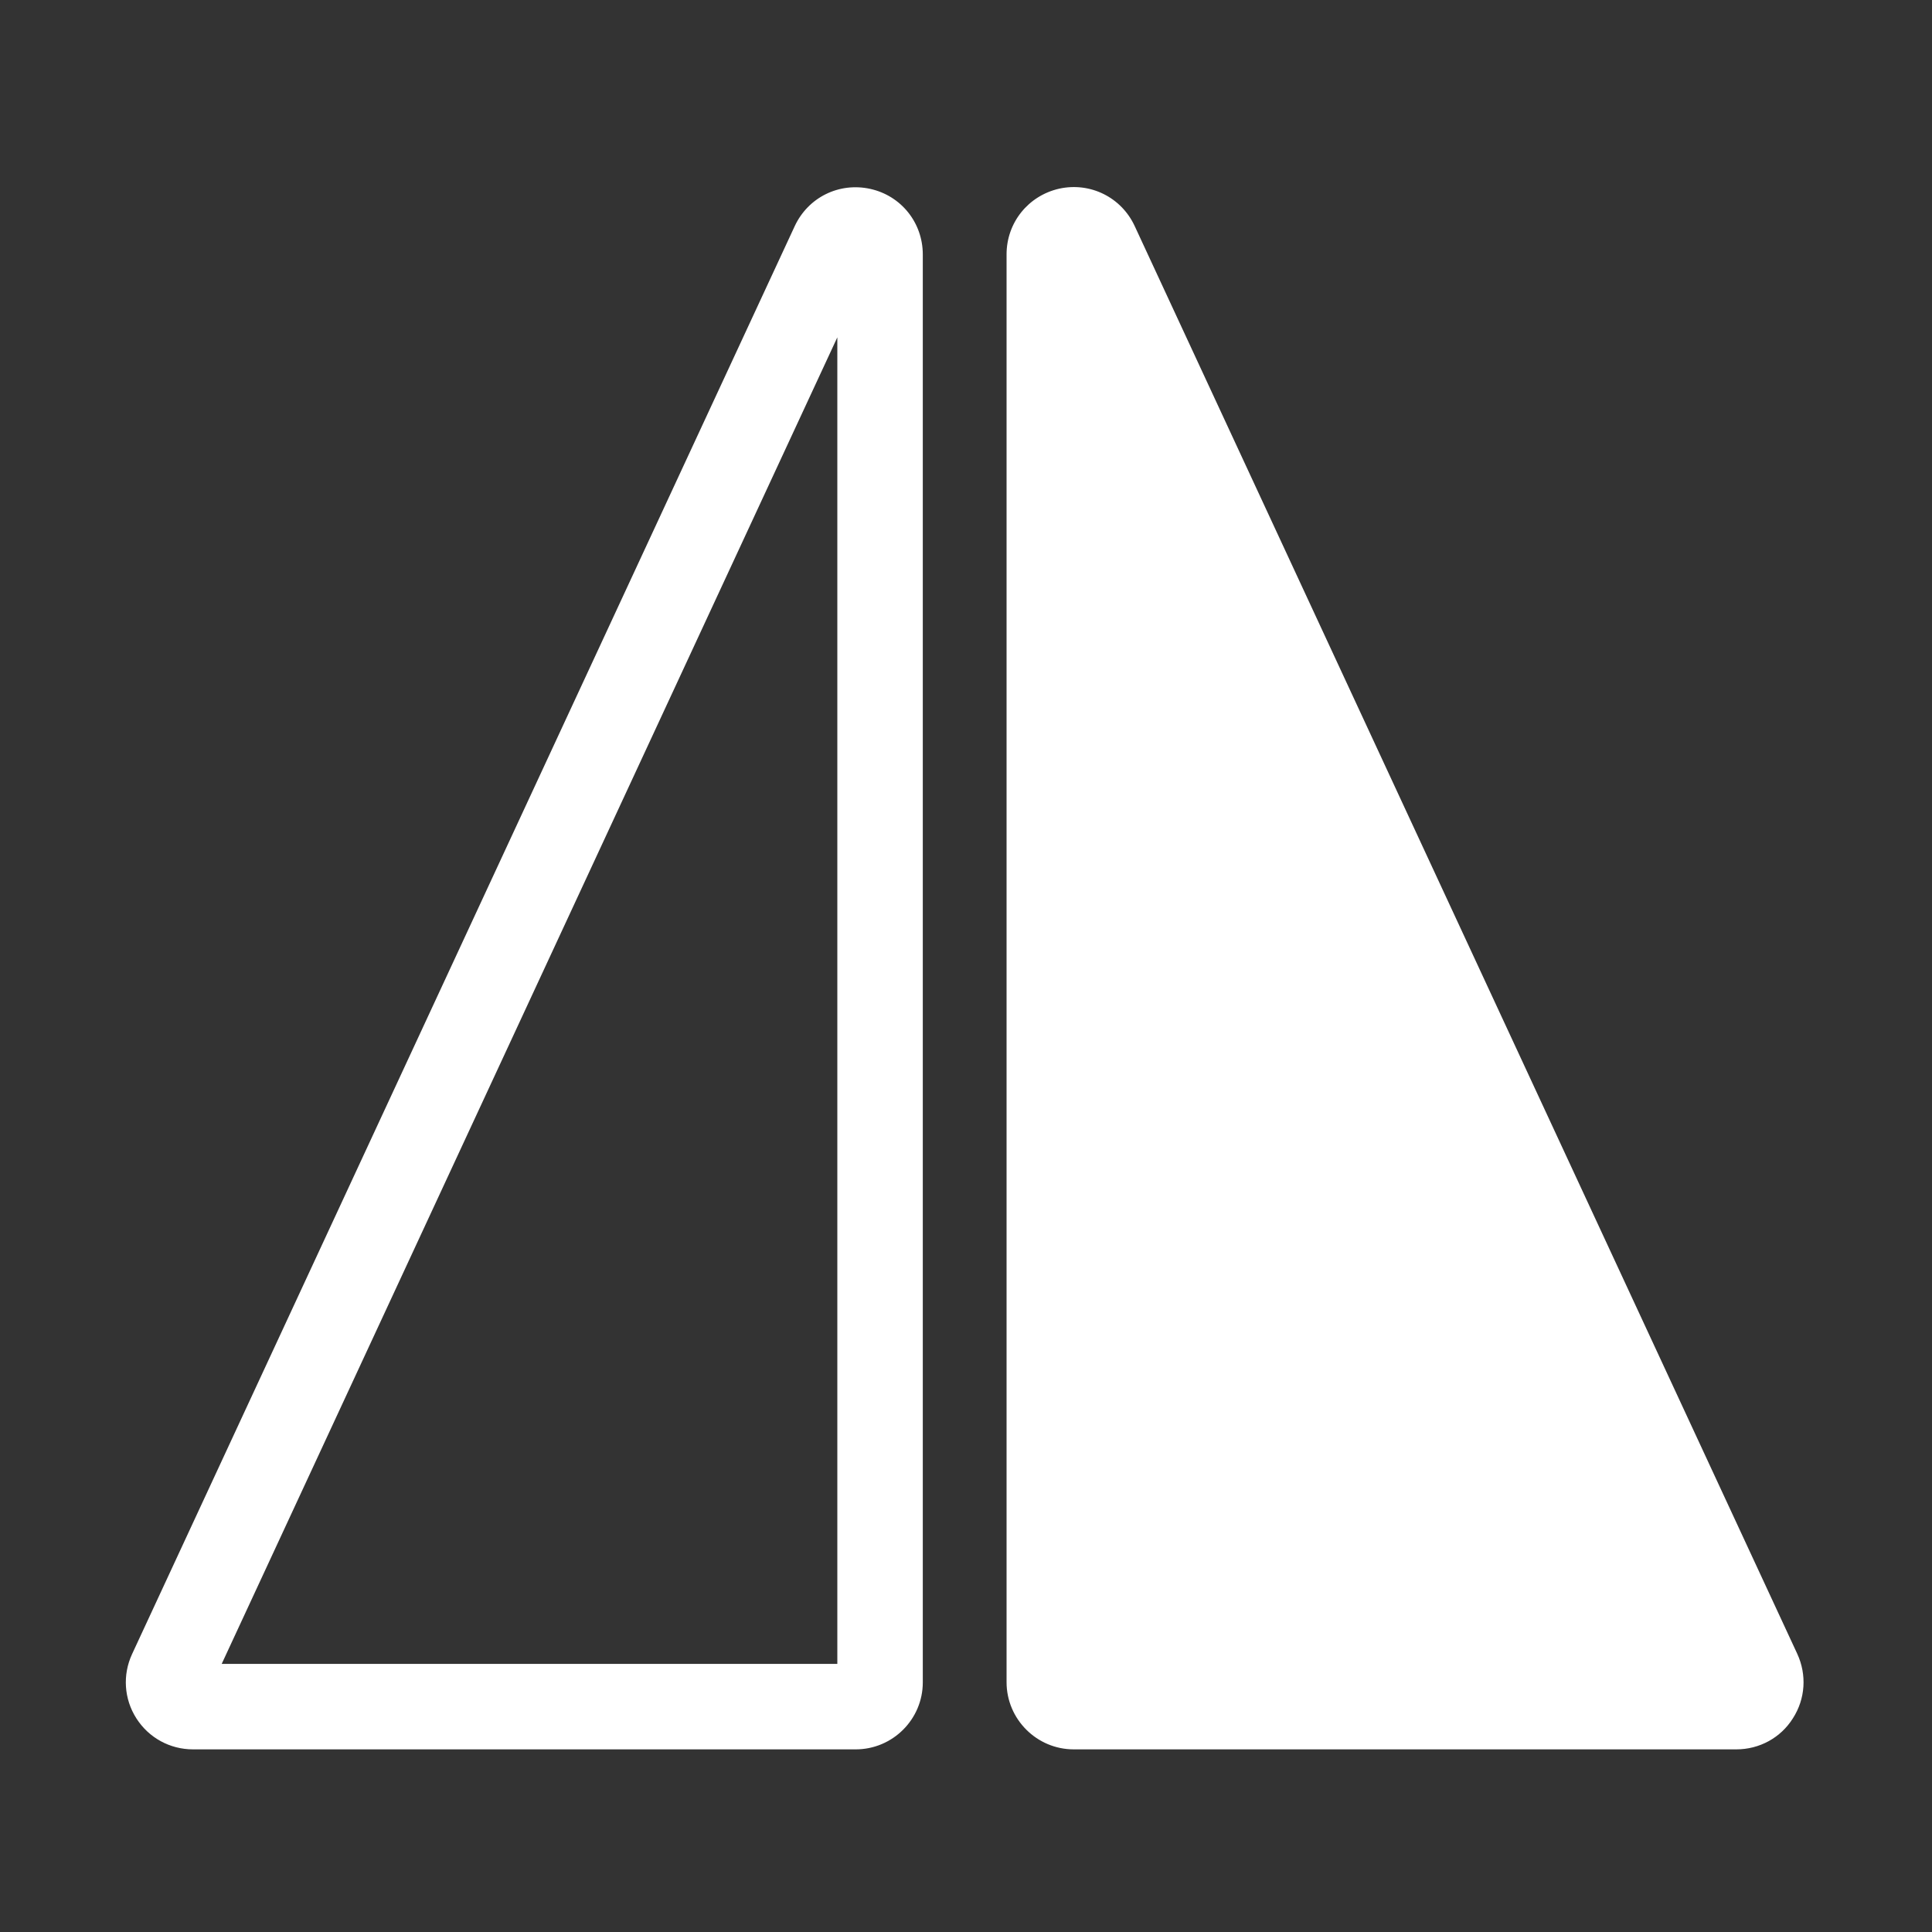 <?xml version="1.0" standalone="no"?><!DOCTYPE svg PUBLIC "-//W3C//DTD SVG 1.1//EN" "http://www.w3.org/Graphics/SVG/1.1/DTD/svg11.dtd"><svg t="1595493689403" class="icon" viewBox="0 0 1024 1024" version="1.1" xmlns="http://www.w3.org/2000/svg" p-id="2390" xmlns:xlink="http://www.w3.org/1999/xlink" width="24" height="24"><rect x="0" y="0" width="1024" height="1024" fill="#333333" stroke="none"/><defs><style type="text/css"></style></defs><path d="M453.5 927.2H102.3c-12.2 0-23.4-6.1-30-16.4-6.6-10.3-7.4-23.1-2.3-34.1l351.2-756.8c7.1-15.3 23.5-23.4 40-19.8 16.4 3.6 27.9 17.9 27.9 34.8v756.8c0 19.5-15.9 35.5-35.6 35.5z m-336-45.3h326.3V178.8L117.5 881.9z" fill="#ffffff" p-id="2391"></path><path d="M569.1 904.6h351.2c9.5 0 15.7-9.8 11.7-18.4L580.9 129.4c-5.8-12.6-24.7-8.4-24.7 5.4v756.8c0 7.2 5.8 13 12.9 13z" fill="#ffffff" p-id="2392"></path><path d="M920.3 927.2H569.1c-19.6 0-35.6-16-35.6-35.6V134.8c0-16.8 11.5-31.1 27.9-34.8 16.4-3.6 32.9 4.5 40 19.8l351.2 756.8c5.1 11.1 4.3 23.8-2.3 34.1-6.5 10.4-17.8 16.5-30 16.5z m-341.5-45.3h326.3L578.8 178.8v703.1z" fill="#ffffff" p-id="2393"></path></svg>
